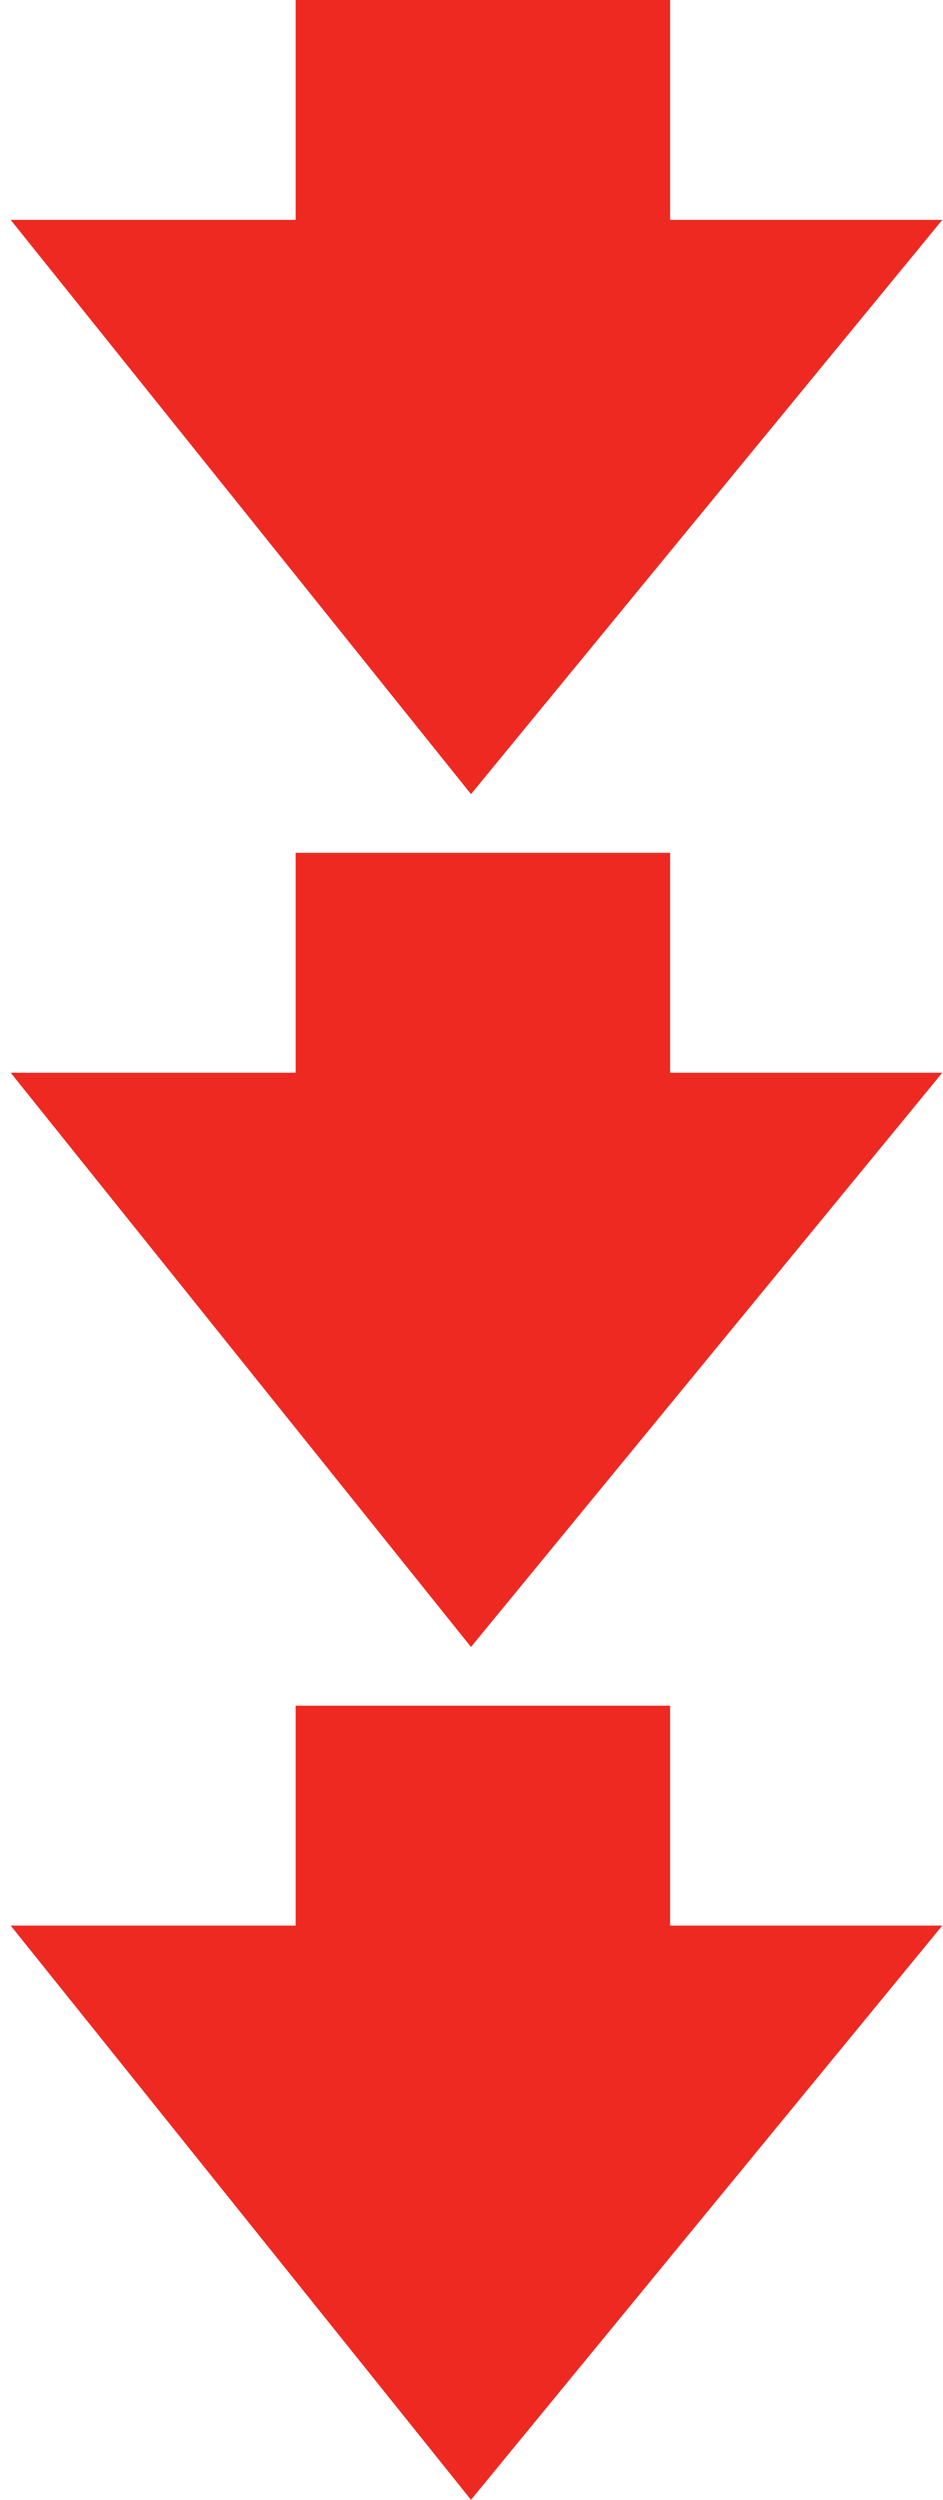 <?xml version="1.0" encoding="UTF-8"?> <svg xmlns="http://www.w3.org/2000/svg" width="83" height="220" viewBox="0 0 83 220" fill="none"> <path d="M82.939 19.352L41.456 69.89L0.939 19.352L26.021 19.352L26.021 -2.48795e-06L58.982 -1.04719e-06L58.982 19.352L82.939 19.352Z" fill="#EE2922"></path> <path d="M82.939 94.407L41.456 144.945L0.939 94.407L26.021 94.407L26.021 75.055L58.982 75.055L58.982 94.407L82.939 94.407Z" fill="#EE2922"></path> <path d="M82.939 169.463L41.456 220L0.939 169.463L26.021 169.463L26.021 150.11L58.982 150.11L58.982 169.463L82.939 169.463Z" fill="#EE2922"></path> </svg> 